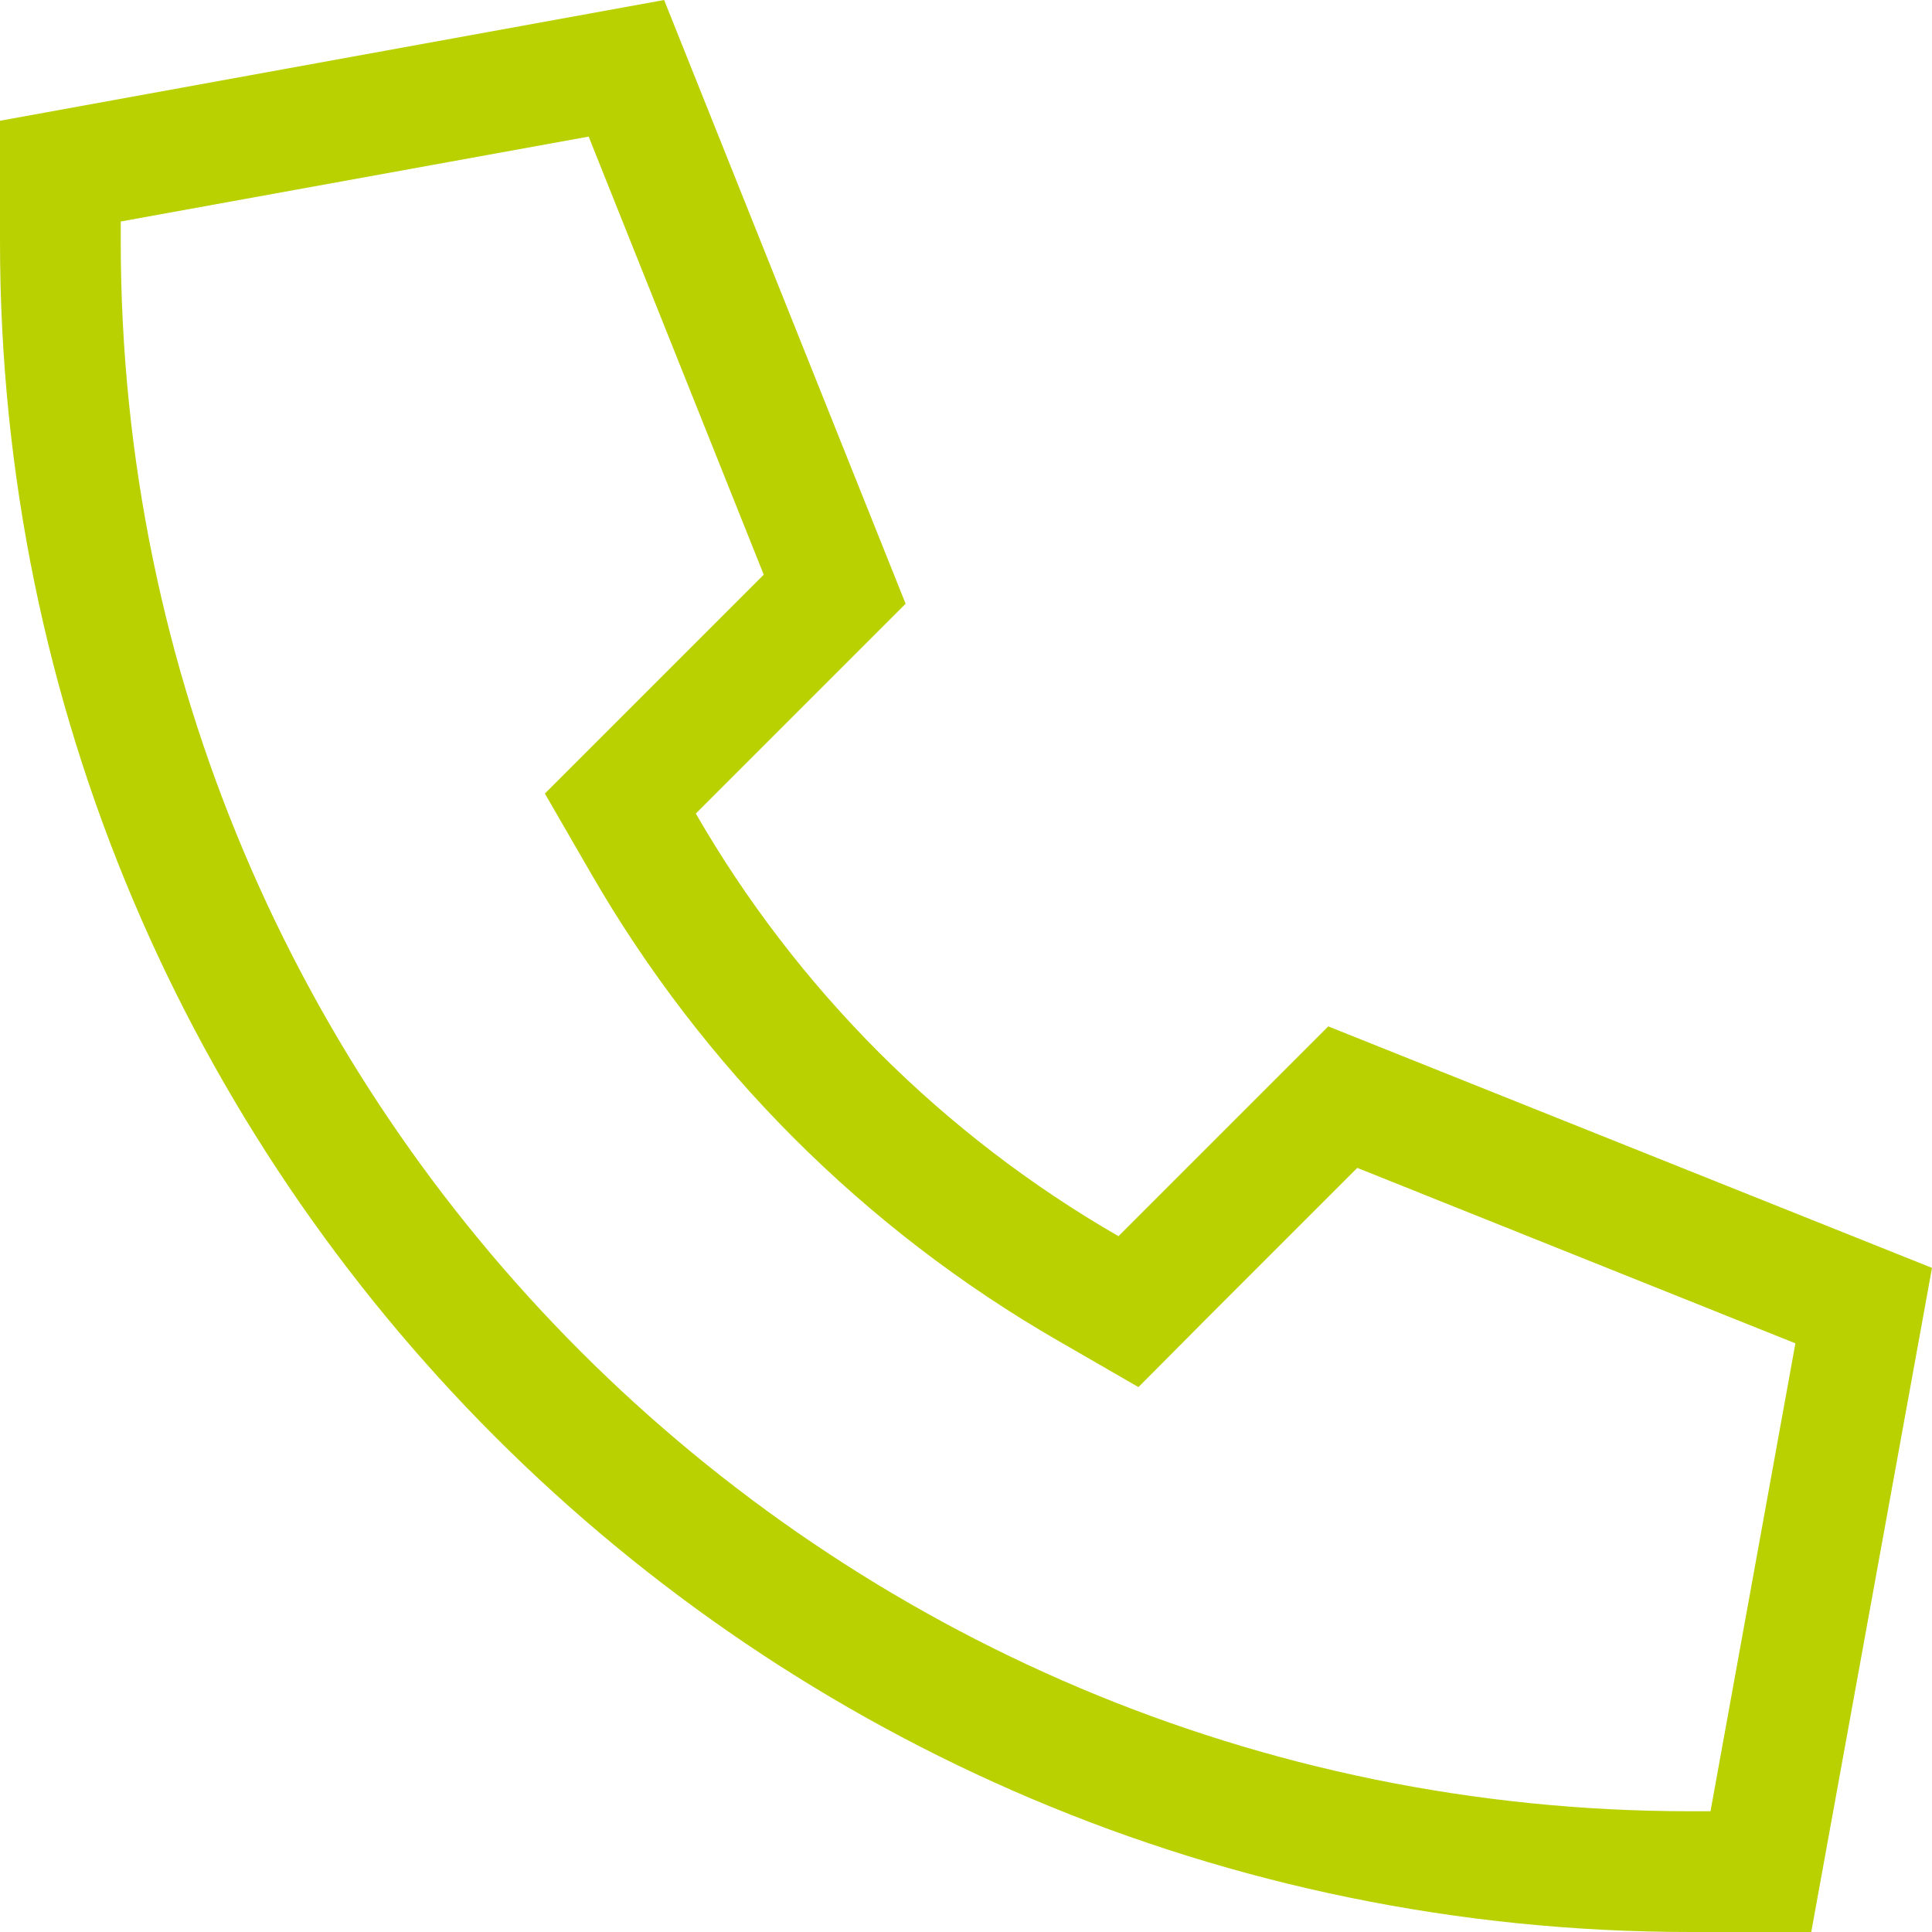 <svg xmlns="http://www.w3.org/2000/svg" viewBox="0 0 512 512"><!--!Font Awesome Pro 6.5.2 by @fontawesome - https://fontawesome.com License - https://fontawesome.com/license (Commercial License) Copyright 2024 Fonticons, Inc.--><path fill="#b9d100" d="M301.7 367.6l-21.3-12.3c-51.4-29.6-94.1-72.4-123.7-123.7l-12.3-21.3 17.3-17.3 40.7-40.7L156 36.2 32 58.7 32 64c0 229.7 186.3 416 416 416h5.3l22.5-124L359.7 309.5 319 350.2l-17.3 17.4zM352 272l160 64L480 512H448C200.6 512 0 311.4 0 64L0 32 176 0l64 160-55.6 55.6c26.8 46.5 65.5 85.2 112 112L352 272z"/></svg>